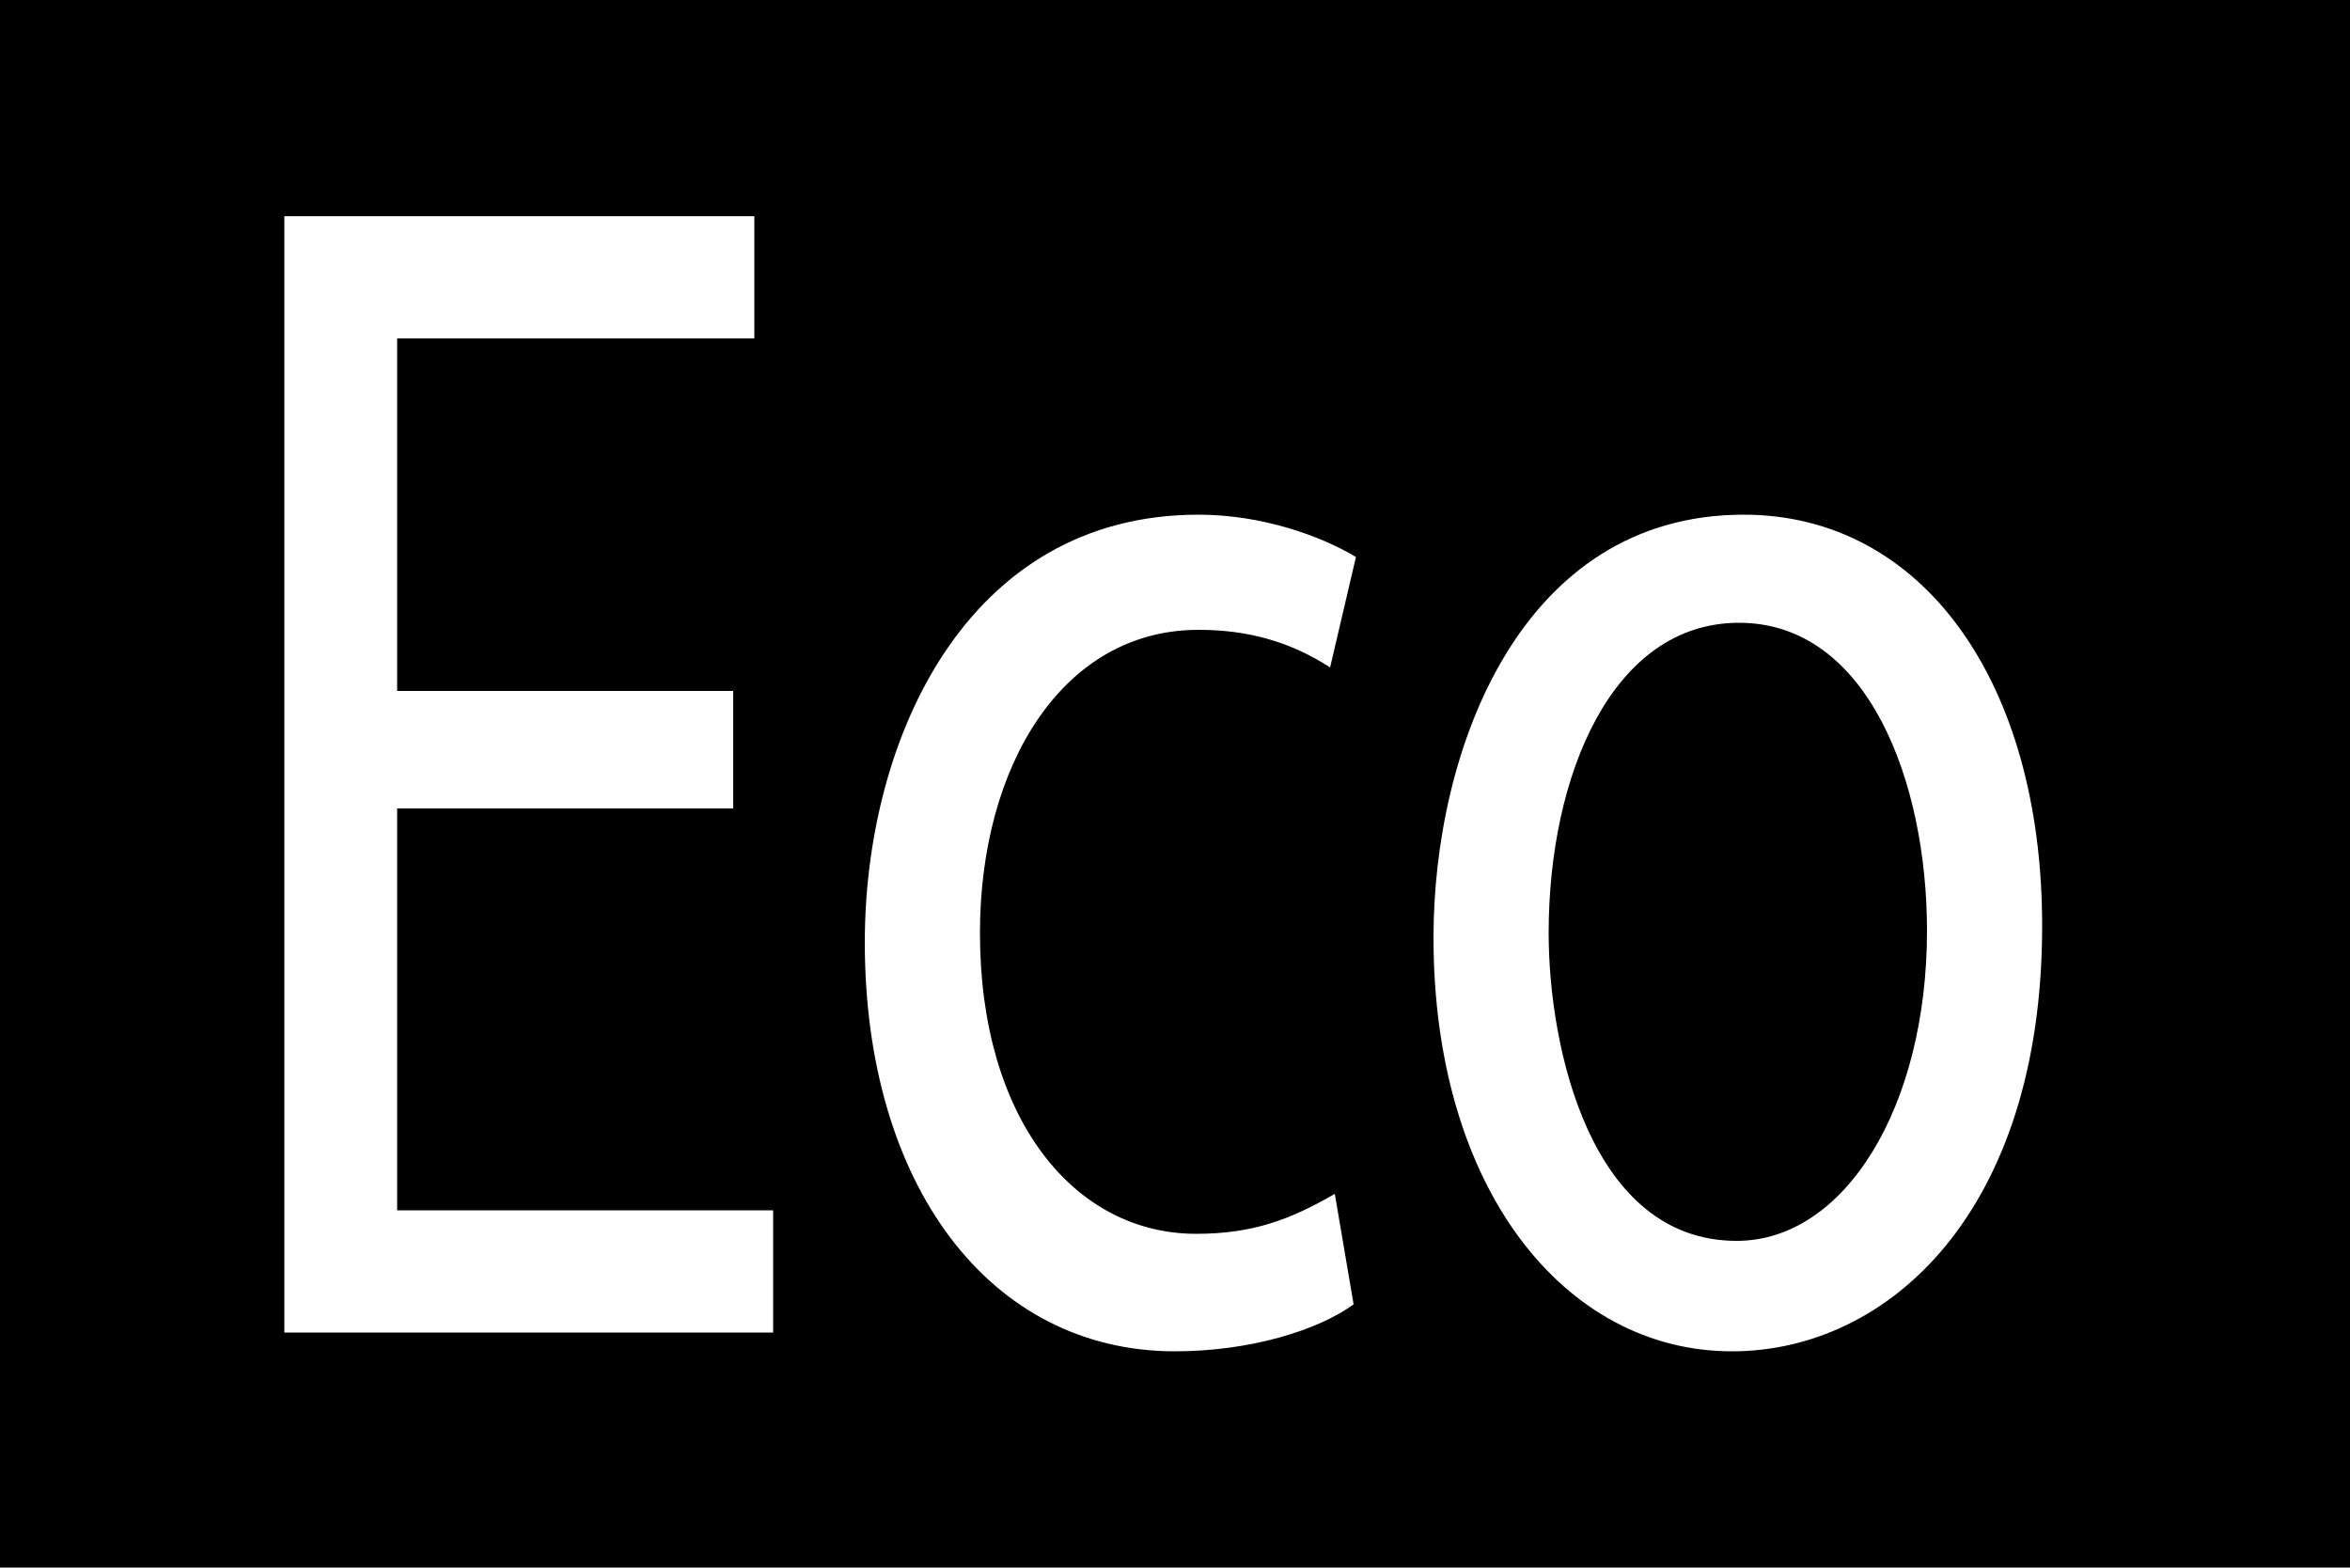 <?xml version="1.0" encoding="UTF-8" standalone="no"?>
<svg
   version="1.1"
   viewBox="0 0 1000 667"
   id="svg6"
   sodipodi:docname="U+E59A_NuN-N.svg"
   width="1000"
   height="667"
   xmlns:inkscape="http://www.inkscape.org/namespaces/inkscape"
   xmlns:sodipodi="http://sodipodi.sourceforge.net/DTD/sodipodi-0.dtd"
   xmlns="http://www.w3.org/2000/svg"
   xmlns:svg="http://www.w3.org/2000/svg">
  <defs
     id="defs10" />
  <sodipodi:namedview
     id="namedview8"
     pagecolor="#ffffff"
     bordercolor="#666666"
     borderopacity="1.0"
     inkscape:pageshadow="2"
     inkscape:pageopacity="0.0"
     inkscape:pagecheckerboard="0" />
  <g
     transform="matrix(1,0,0,-1,-10,569)"
     id="g4">
    <path
       fill="currentColor"
       d="M 1010,-98 H 10 V 569 H 1010 Z M 331,477 H 131 V 2 H 339 V 54 H 179 v 171 h 143 v 50 H 179 V 425 H 331 Z M 752,350 C 657,350 620,250 620,170 620,63 676,-6 747,-6 c 67,0 132,60 132,181 0,104 -51,175 -127,175 z M 378,168 C 378,65 431,-6 510,-6 c 32,0 61,9 76,20 l -8,47 C 559,50 543,44 519,44 c -52,0 -92,49 -92,128 0,71 35,129 93,129 21,0 39,-5 56,-16 l 11,47 c -15,9 -40,18 -67,18 -99,0 -142,-96 -142,-182 z M 749,41 c -62,0 -80,82 -80,131 0,67 27,132 81,132 55,0 80,-68 80,-131 C 830,98 795,41 749,41 Z"
       id="path2" />
  </g>
</svg>
